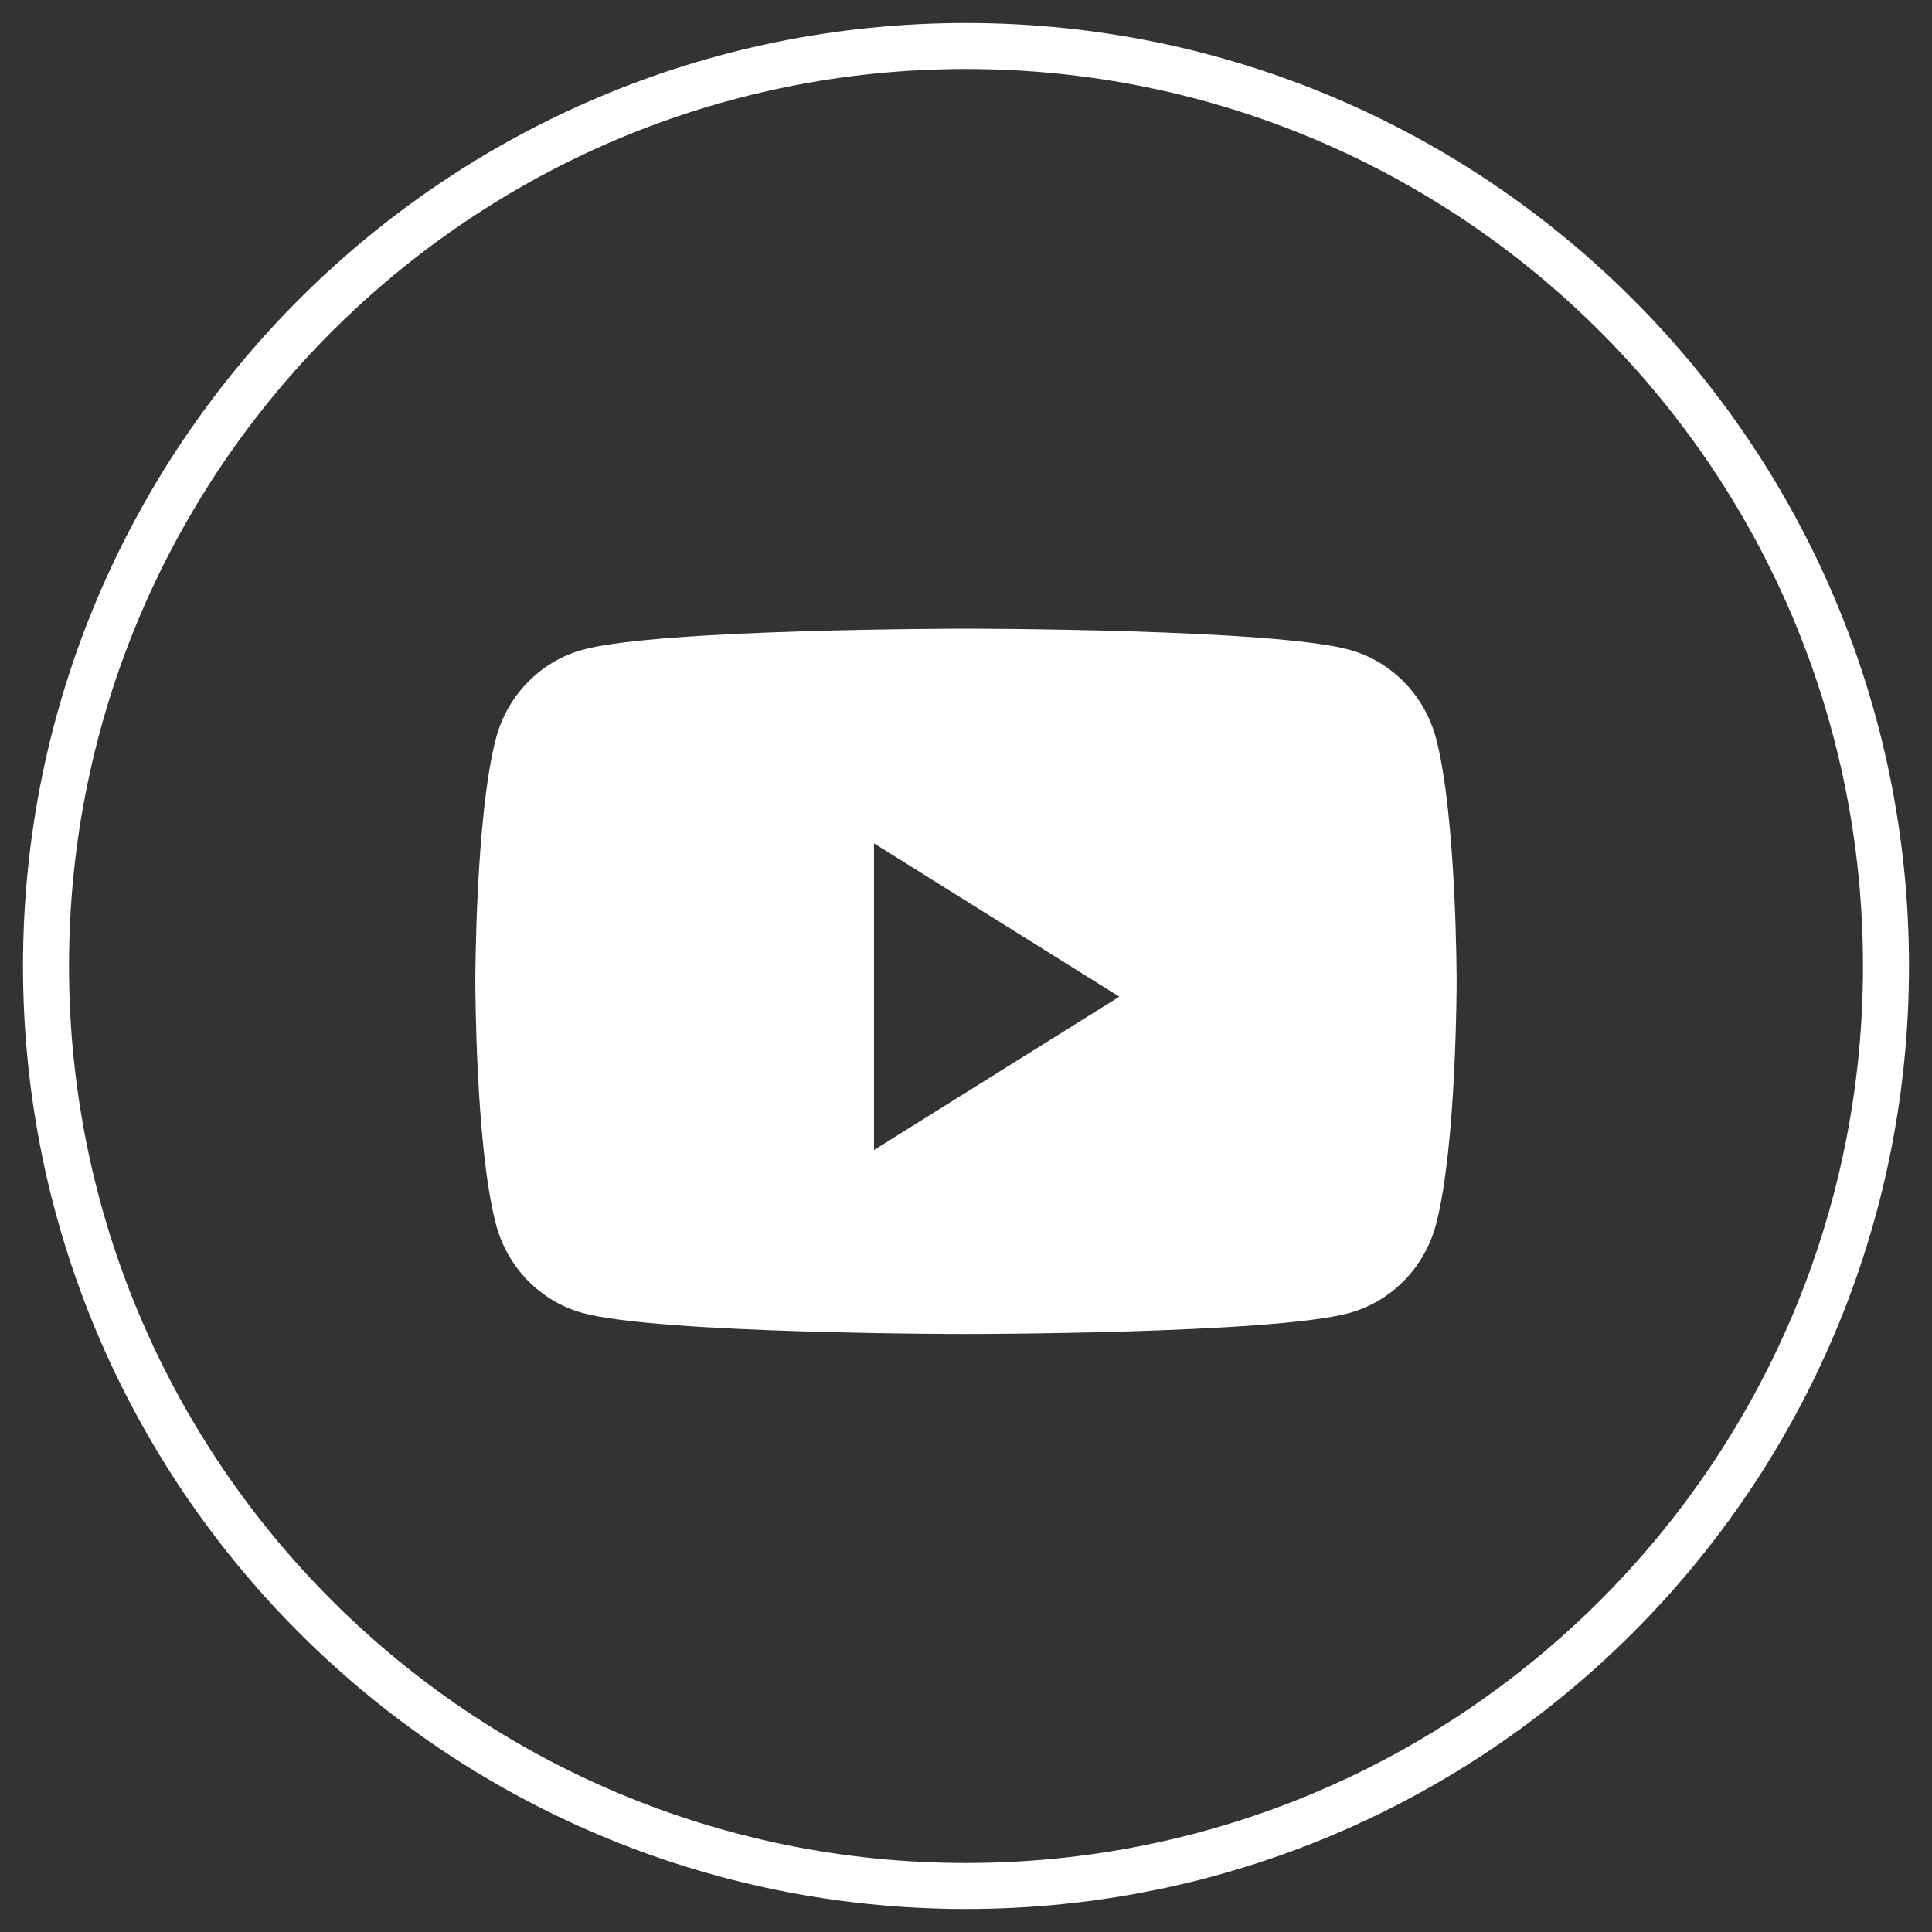 <svg width="42" height="42" viewBox="0 0 42 42" fill="none" xmlns="http://www.w3.org/2000/svg">
<rect x="0" y="0" width="42" height="42" fill="#333333" stroke="none"/>
<path fill-rule="evenodd" clip-rule="evenodd" d="M1 21C1 9.954 9.954 1 21 1C32.046 1 41 9.954 41 21C41 32.046 32.046 41 21 41C9.954 41 1 32.046 1 21Z" stroke="white"/>
<path fill-rule="evenodd" clip-rule="evenodd" d="M29.334 14.125C30.252 14.377 30.975 15.119 31.221 16.061C31.666 17.77 31.666 21.334 31.666 21.334C31.666 21.334 31.666 24.898 31.221 26.606C30.975 27.549 30.252 28.291 29.334 28.543C27.671 29 21 29 21 29C21 29 14.329 29 12.665 28.543C11.747 28.291 11.024 27.549 10.779 26.606C10.333 24.898 10.333 21.334 10.333 21.334C10.333 21.334 10.333 17.77 10.779 16.061C11.024 15.119 11.747 14.377 12.665 14.125C14.329 13.667 21 13.667 21 13.667C21 13.667 27.671 13.667 29.334 14.125ZM19 18.334V25L24.333 21.667L19 18.334Z" fill="white"/>
</svg>

